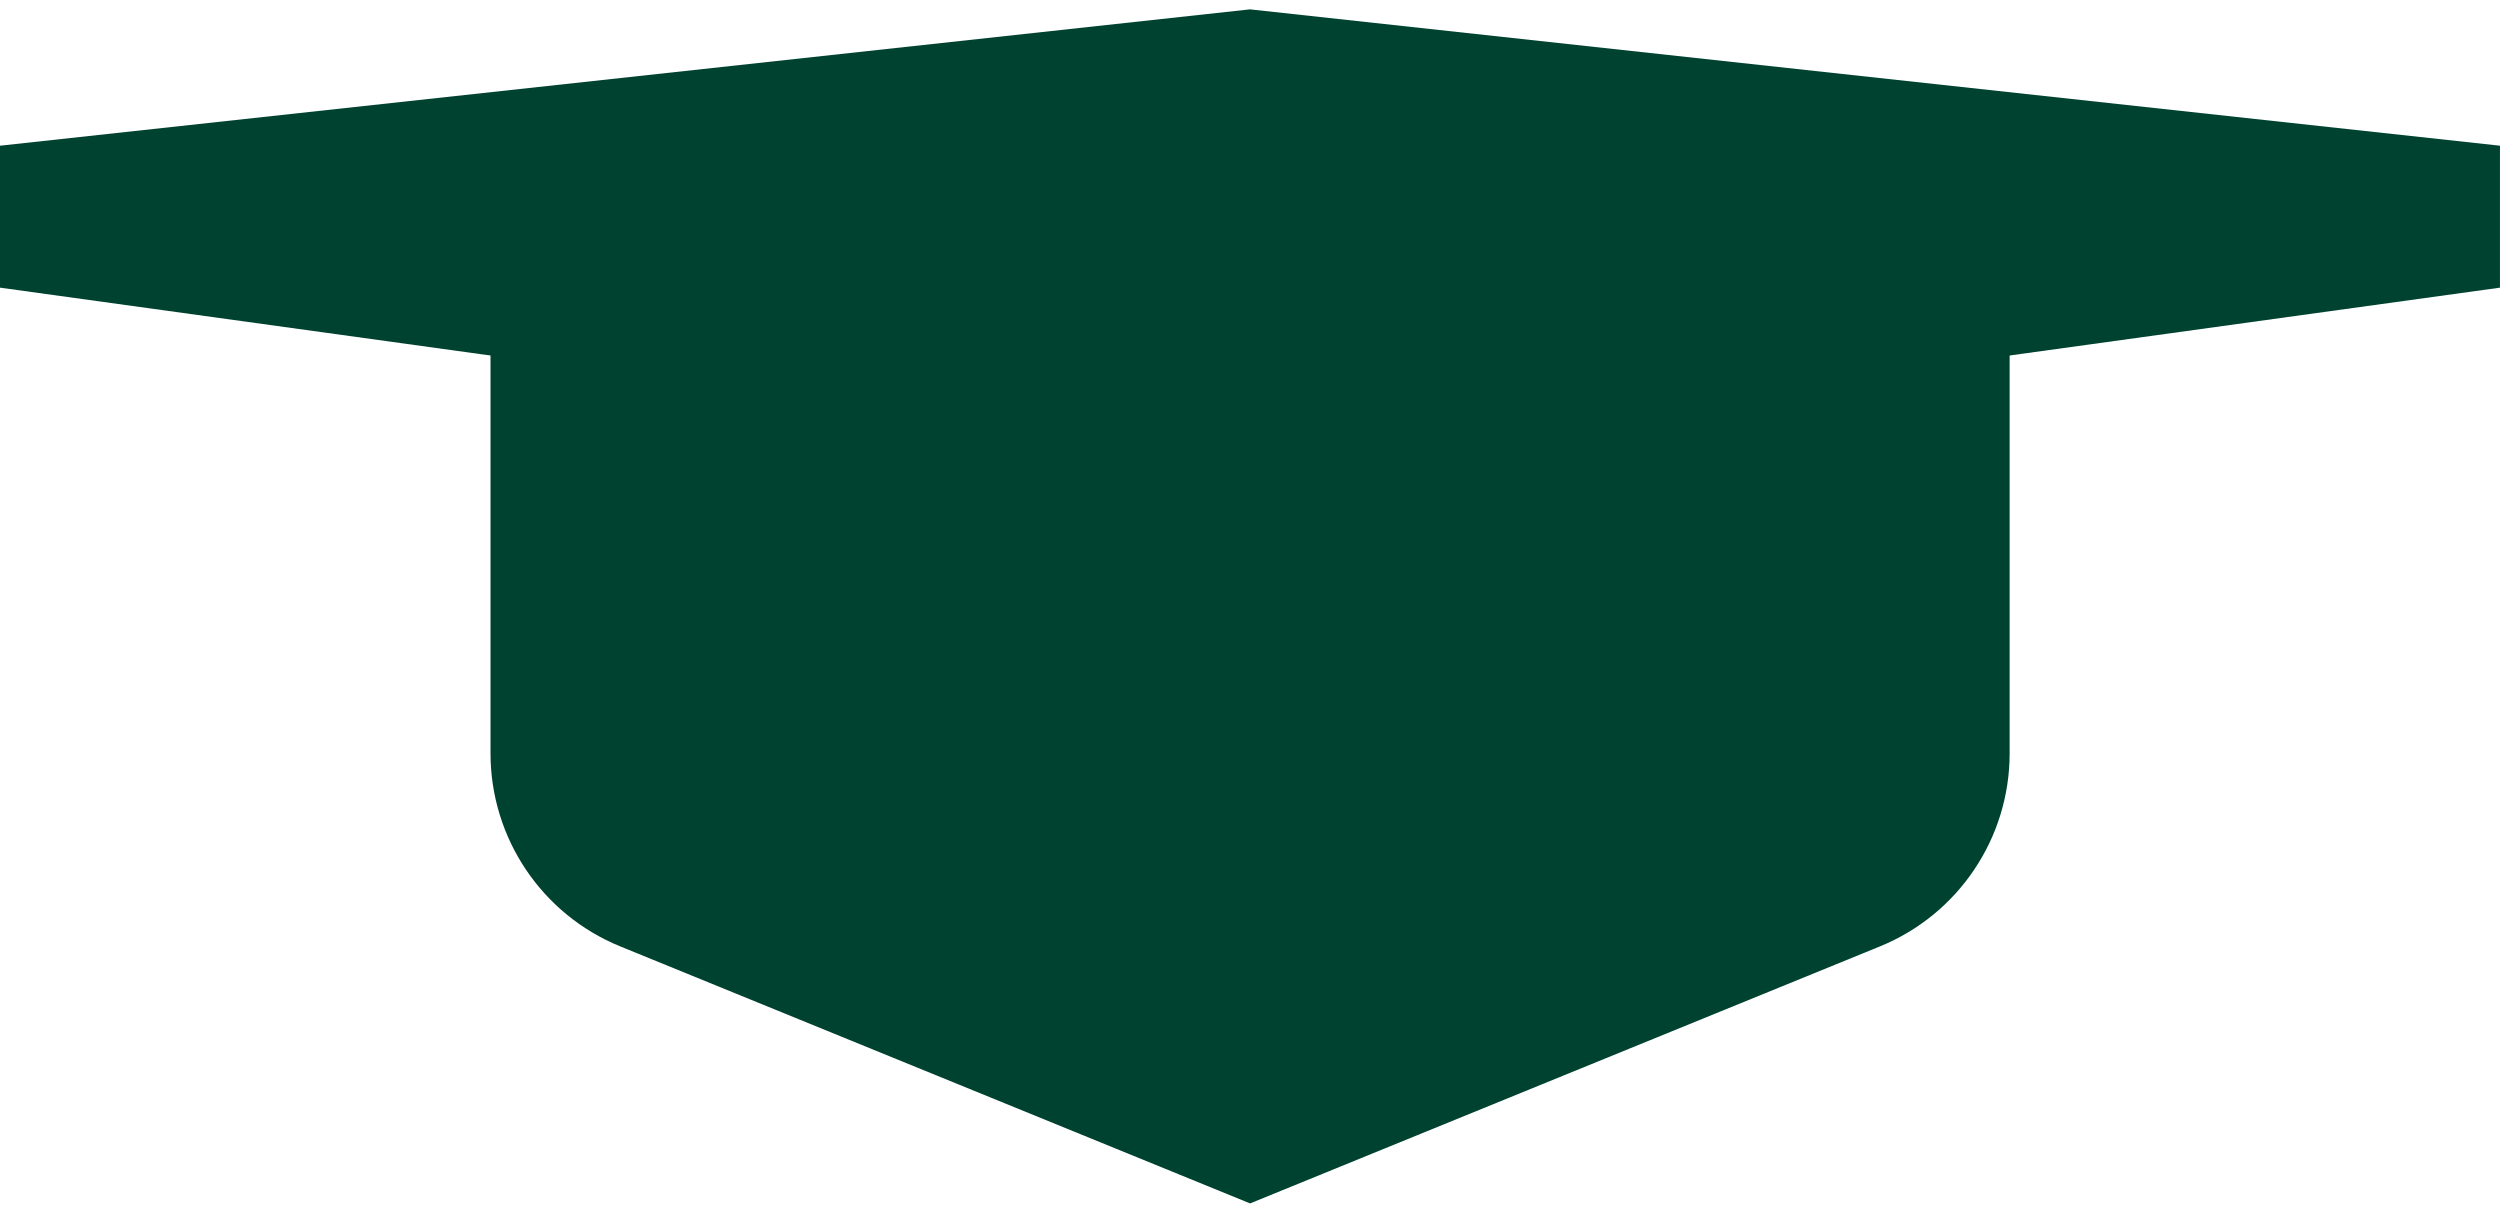 <svg width="82" height="40" viewBox="0 0 82 40" fill="none" xmlns="http://www.w3.org/2000/svg">
<path d="M16.089 7.533H65.916V24.712C65.916 27.49 64.236 29.991 61.664 31.041L41.003 39.472L20.342 31.041C17.77 29.991 16.089 27.49 16.089 24.712V7.533Z" fill="#004230"/>
<path d="M-0 4.779L40.999 0.307L81.999 4.779V9.435L40.999 15.108L-0 9.435V4.779Z" fill="#004230"/>
</svg>
